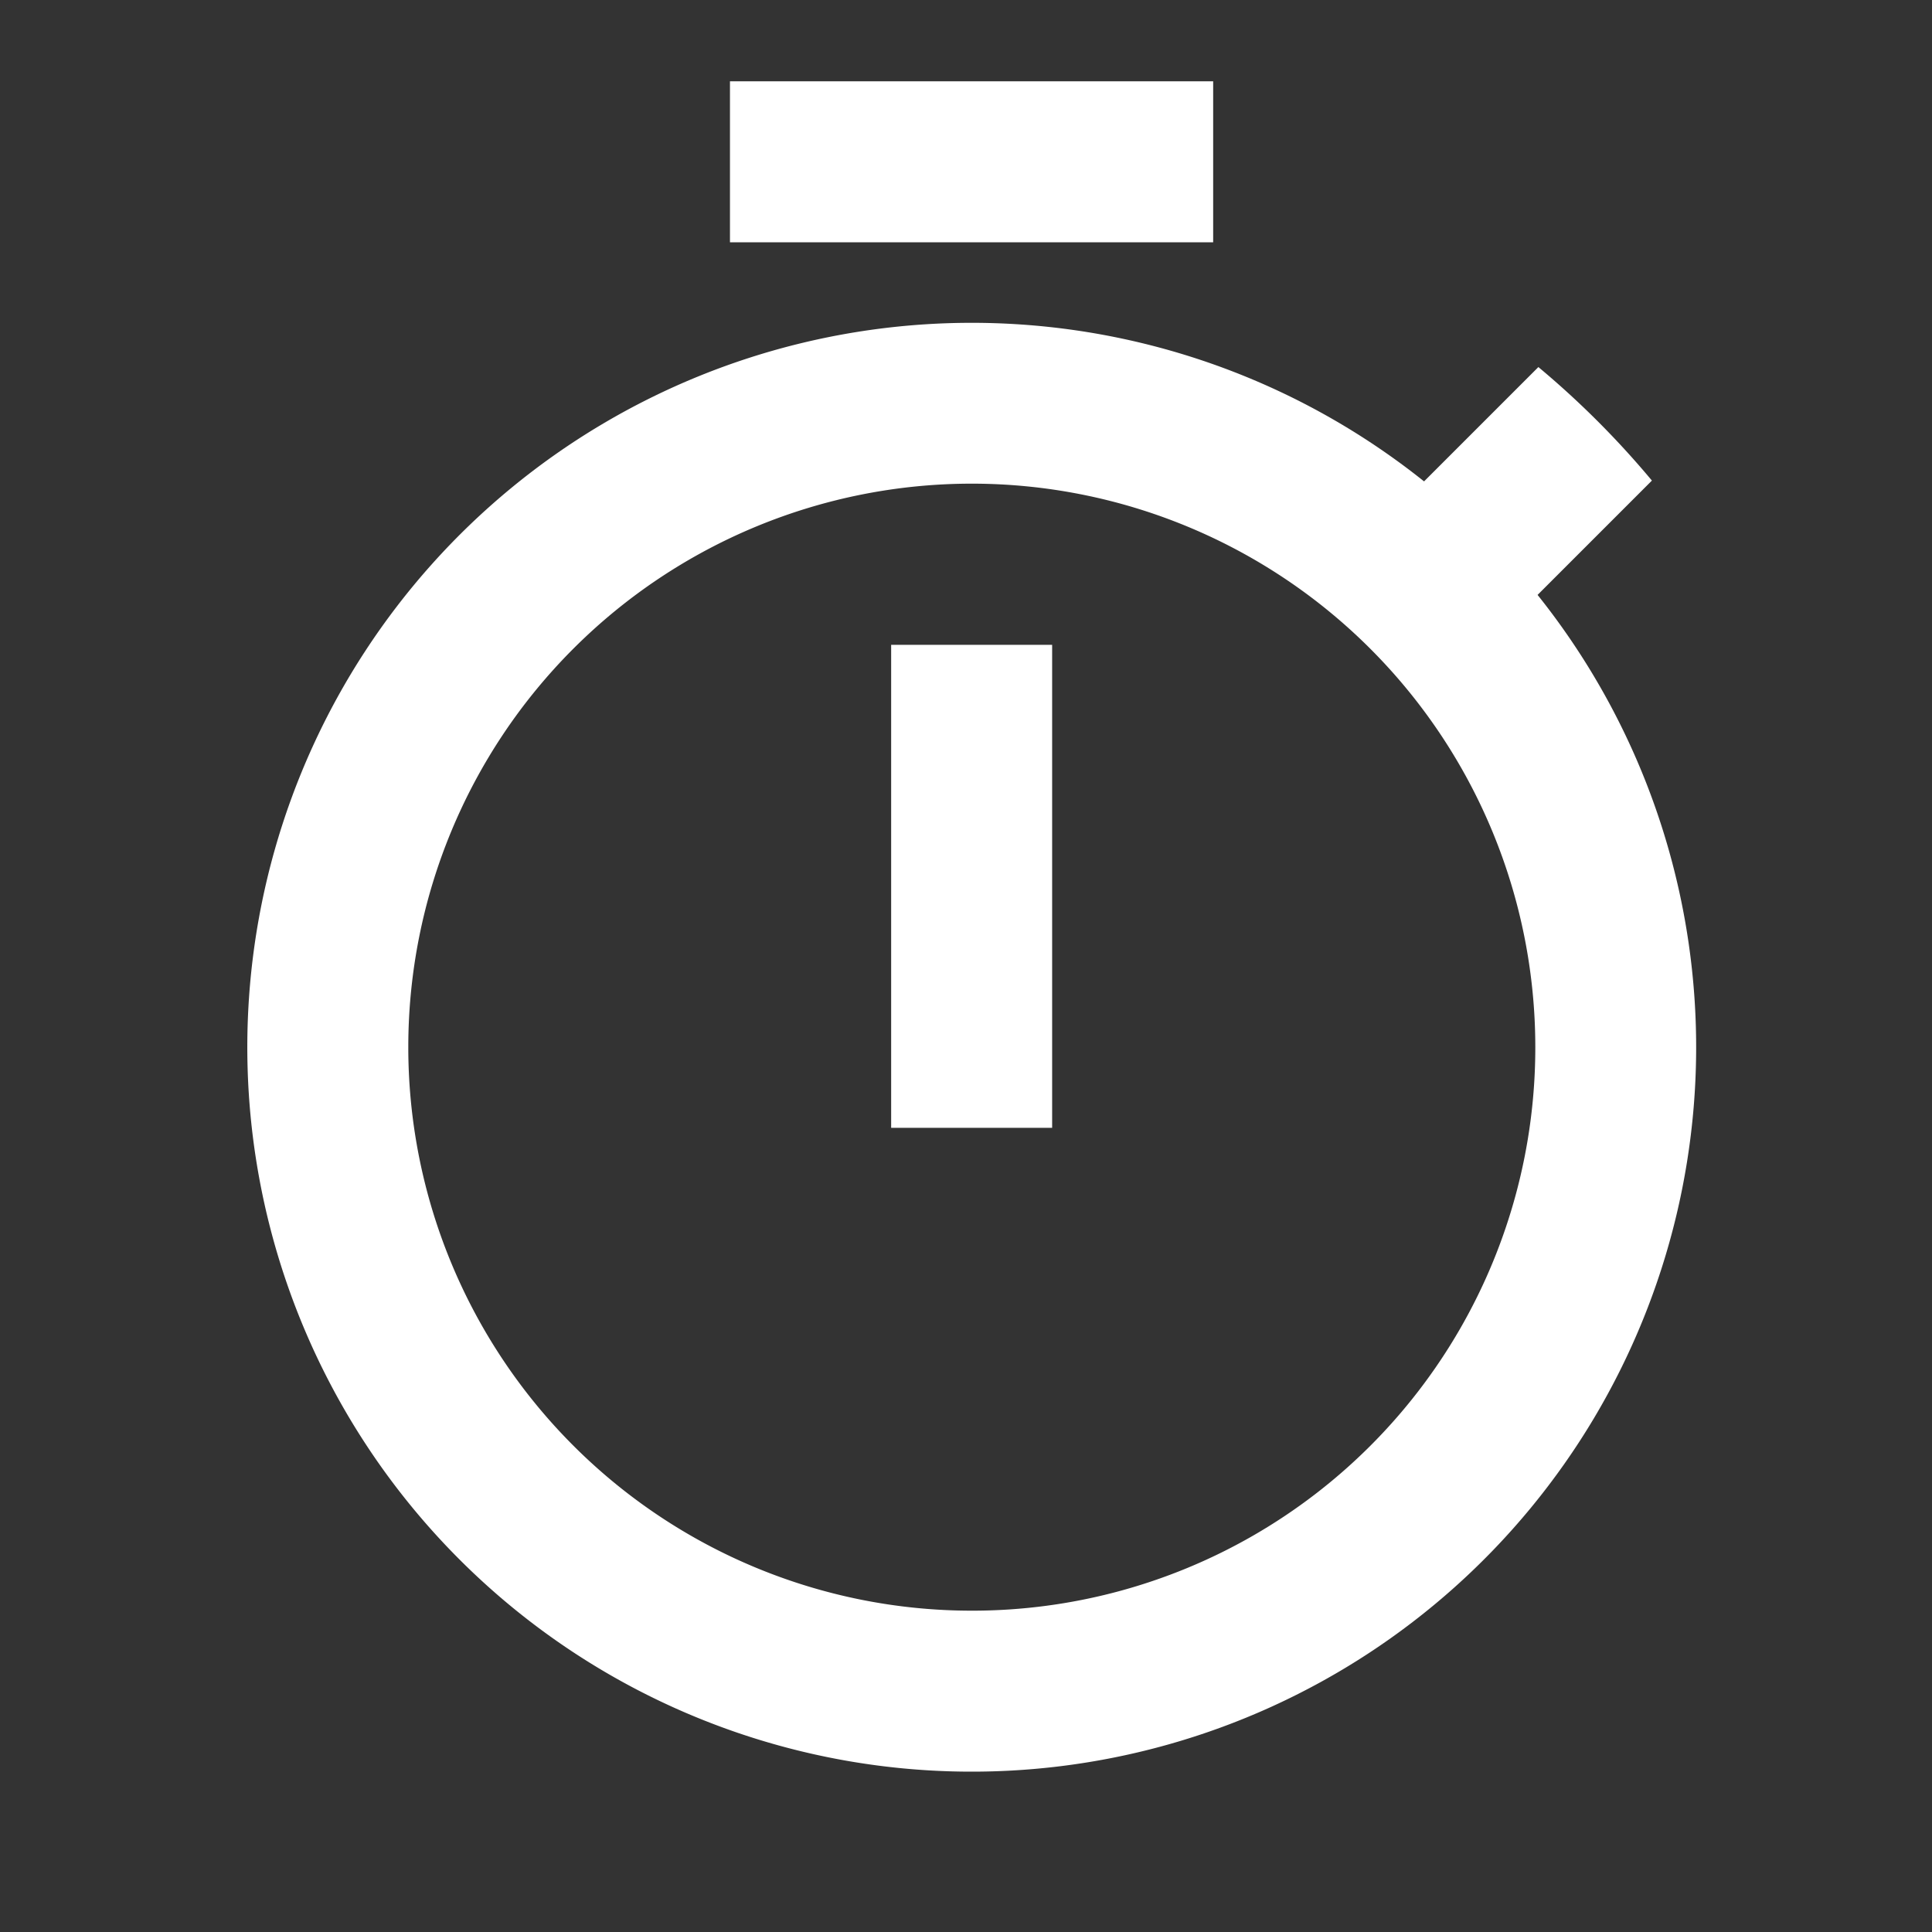 <?xml version="1.0" encoding="UTF-8"?> <svg xmlns="http://www.w3.org/2000/svg" id="express-scannen-icon" width="50.139" height="50.139" viewBox="0 0 50.139 50.139"><rect x="0" y="0" width="50.139" height="50.139" fill="#333333" stroke="none"/><path id="Pfad_332" data-name="Pfad 332" d="M0,0H50.139V50.139H0Z" fill="none"></path><path id="Pfad_333" data-name="Pfad 333" d="M28.14,1.01H15.6V5.188H28.14ZM19.783,28.169h4.178V15.634H19.783Zm16.776-13.83,2.967-2.967A23.081,23.081,0,0,0,36.58,8.426l-2.967,2.967a18.8,18.8,0,1,0,2.946,2.946ZM21.872,40.7A14.624,14.624,0,1,1,36.5,26.08,14.613,14.613,0,0,1,21.872,40.7Z" transform="translate(3.344 1.1)" fill="#fff"></path></svg> 